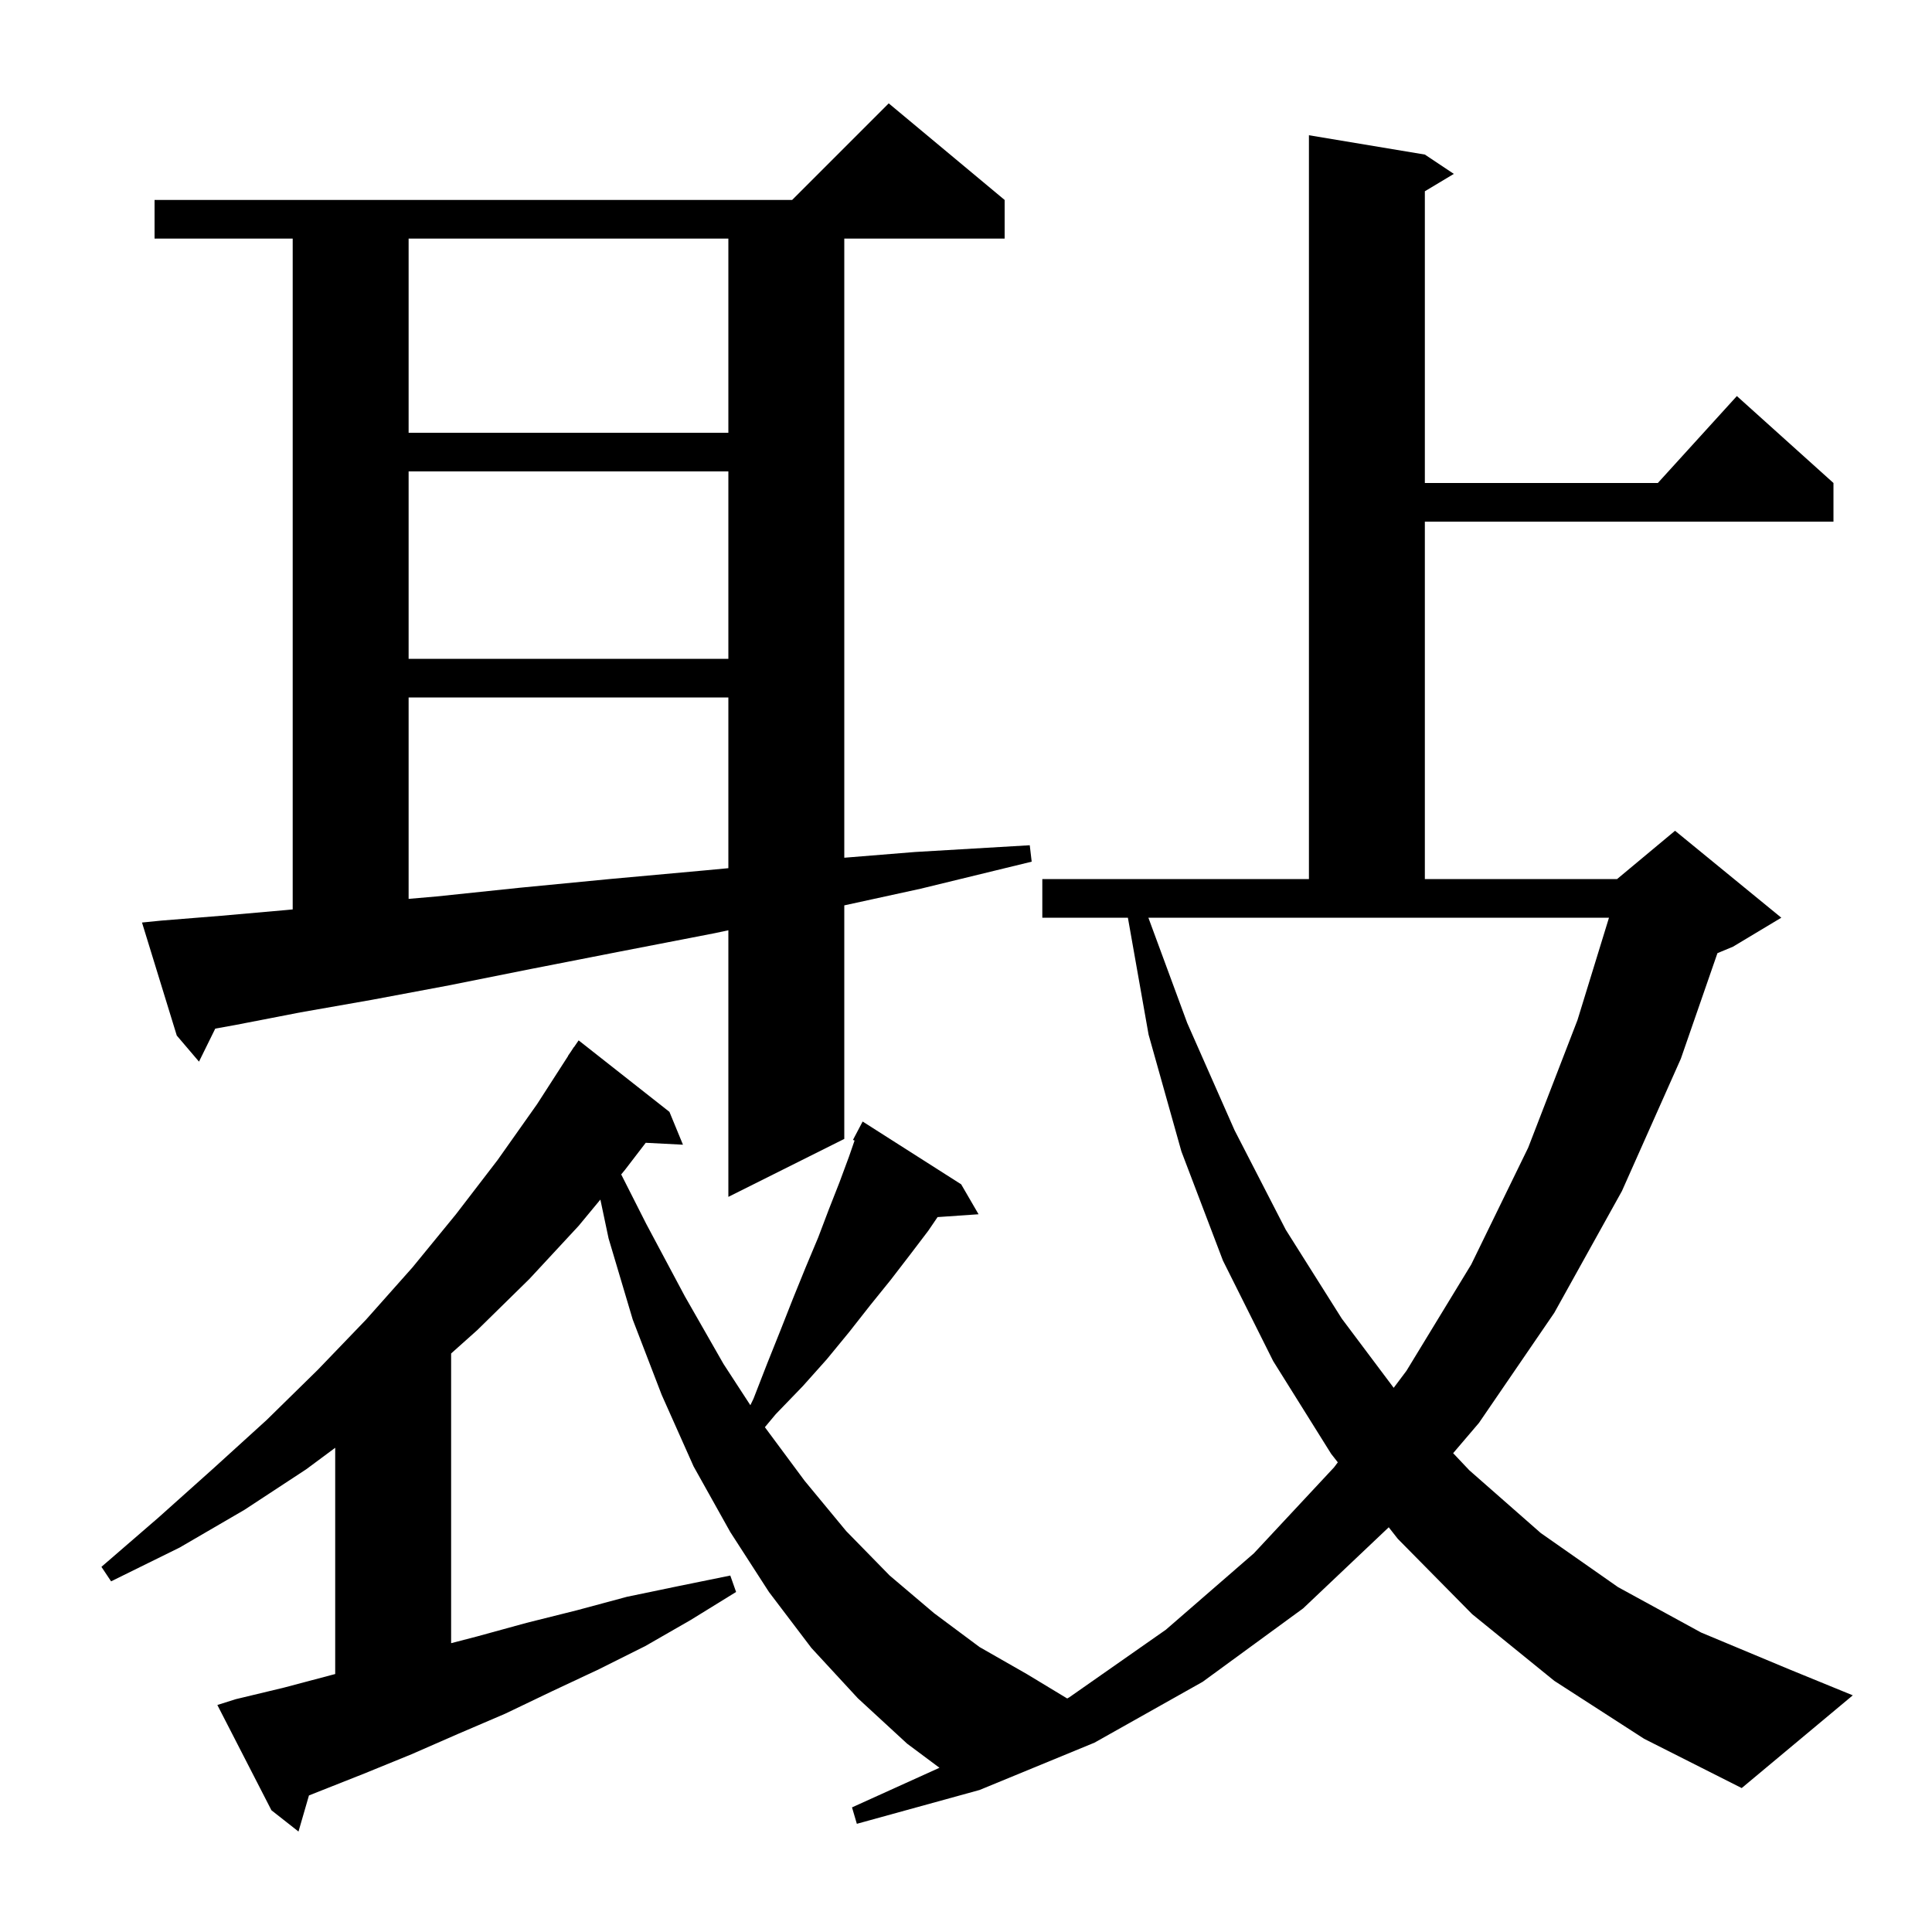 <svg xmlns="http://www.w3.org/2000/svg" xmlns:xlink="http://www.w3.org/1999/xlink" version="1.1" baseProfile="full" viewBox="0 0 200 200" width="200" height="200"><g fill="currentColor"><path d="M 160.9 174.0 L 152.4 167.1 L 144.7 159.3 L 143.762 158.104 L 134.9 166.5 L 124.5 174.1 L 113.3 180.4 L 101.4 185.3 L 88.7 188.8 L 88.2 187.1 L 97.253 182.999 L 93.9 180.5 L 88.8 175.8 L 84.0 170.6 L 79.6 164.8 L 75.6 158.6 L 71.8 151.8 L 68.5 144.4 L 65.5 136.6 L 63.0 128.2 L 62.151 124.18 L 59.9 126.9 L 54.8 132.4 L 49.4 137.7 L 46.7 140.111 L 46.7 170.102 L 49.4 169.4 L 54.5 168.0 L 59.7 166.7 L 64.9 165.3 L 70.2 164.2 L 75.6 163.1 L 76.2 164.8 L 71.5 167.7 L 66.8 170.4 L 62.0 172.8 L 57.1 175.1 L 52.3 177.4 L 47.4 179.5 L 42.6 181.6 L 37.7 183.6 L 31.983 185.863 L 30.9 189.6 L 28.1 187.4 L 22.5 176.5 L 24.4 175.9 L 29.4 174.7 L 34.3 173.4 L 34.7 173.296 L 34.7 149.874 L 31.7 152.1 L 25.3 156.3 L 18.6 160.2 L 11.5 163.7 L 10.5 162.2 L 16.4 157.1 L 22.1 152.0 L 27.6 147.0 L 32.9 141.8 L 37.9 136.6 L 42.7 131.2 L 47.2 125.7 L 51.5 120.1 L 55.6 114.3 L 58.815 109.308 L 58.8 109.3 L 59.122 108.832 L 59.4 108.4 L 59.413 108.409 L 59.9 107.7 L 69.3 115.1 L 70.7 118.5 L 66.846 118.301 L 64.7 121.1 L 64.306 121.576 L 66.9 126.7 L 70.9 134.2 L 74.9 141.2 L 77.676 145.466 L 78.0 144.8 L 79.4 141.2 L 80.8 137.7 L 82.1 134.4 L 83.4 131.2 L 84.7 128.1 L 85.8 125.2 L 86.9 122.4 L 87.9 119.7 L 88.465 118.068 L 88.3 118.0 L 89.3 116.1 L 99.5 122.6 L 101.3 125.7 L 97.057 125.993 L 96.1 127.4 L 94.2 129.9 L 92.2 132.5 L 90.1 135.1 L 87.9 137.9 L 85.6 140.7 L 83.1 143.5 L 80.3 146.4 L 79.18 147.743 L 83.3 153.3 L 87.6 158.5 L 92.1 163.1 L 96.7 167.0 L 101.4 170.5 L 106.3 173.3 L 110.477 175.826 L 110.7 175.7 L 120.7 168.7 L 129.8 160.8 L 138.1 151.9 L 138.49 151.38 L 137.8 150.5 L 131.8 140.9 L 126.6 130.5 L 122.3 119.2 L 118.9 107.1 L 116.759 95.0 L 107.9 95.0 L 107.9 91.0 L 135.5 91.0 L 135.5 14.0 L 147.5 16.0 L 150.5 18.0 L 147.5 19.8 L 147.5 50.0 L 171.618 50.0 L 179.8 41.0 L 189.8 50.0 L 189.8 54.0 L 147.5 54.0 L 147.5 91.0 L 167.4 91.0 L 173.4 86.0 L 184.4 95.0 L 179.4 98.0 L 177.789 98.671 L 174.0 109.6 L 167.9 123.3 L 160.9 135.9 L 153.1 147.3 L 150.429 150.432 L 152.1 152.2 L 159.5 158.7 L 167.5 164.3 L 176.1 169.0 L 185.2 172.8 L 191.8 175.5 L 180.3 185.1 L 170.2 180.0 Z M 122.9 105.9 L 127.8 117.0 L 133.1 127.3 L 138.9 136.5 L 144.275 143.667 L 145.6 141.9 L 152.3 130.9 L 158.2 118.8 L 163.3 105.6 L 166.562 95.0 L 118.88 95.0 Z M 16.7 95.3 L 22.9 94.8 L 29.7 94.2 L 30.3 94.143 L 30.3 24.7 L 16.0 24.7 L 16.0 20.7 L 82.0 20.7 L 92.0 10.7 L 104.0 20.7 L 104.0 24.7 L 87.4 24.7 L 87.4 88.792 L 94.7 88.2 L 106.6 87.5 L 106.8 89.2 L 95.3 92.0 L 87.4 93.724 L 87.4 117.9 L 75.4 123.9 L 75.4 96.301 L 74.0 96.6 L 64.2 98.5 L 55.0 100.3 L 46.5 102.0 L 38.5 103.5 L 31.1 104.8 L 24.4 106.1 L 22.283 106.482 L 20.6 109.9 L 18.3 107.2 L 14.7 95.5 Z M 42.3 72.2 L 42.3 93.051 L 45.2 92.8 L 53.8 91.9 L 63.1 91.0 L 73.0 90.1 L 75.4 89.874 L 75.4 72.2 Z M 42.3 48.8 L 42.3 68.2 L 75.4 68.2 L 75.4 48.8 Z M 42.3 24.7 L 42.3 44.8 L 75.4 44.8 L 75.4 24.7 Z "/></g></svg>